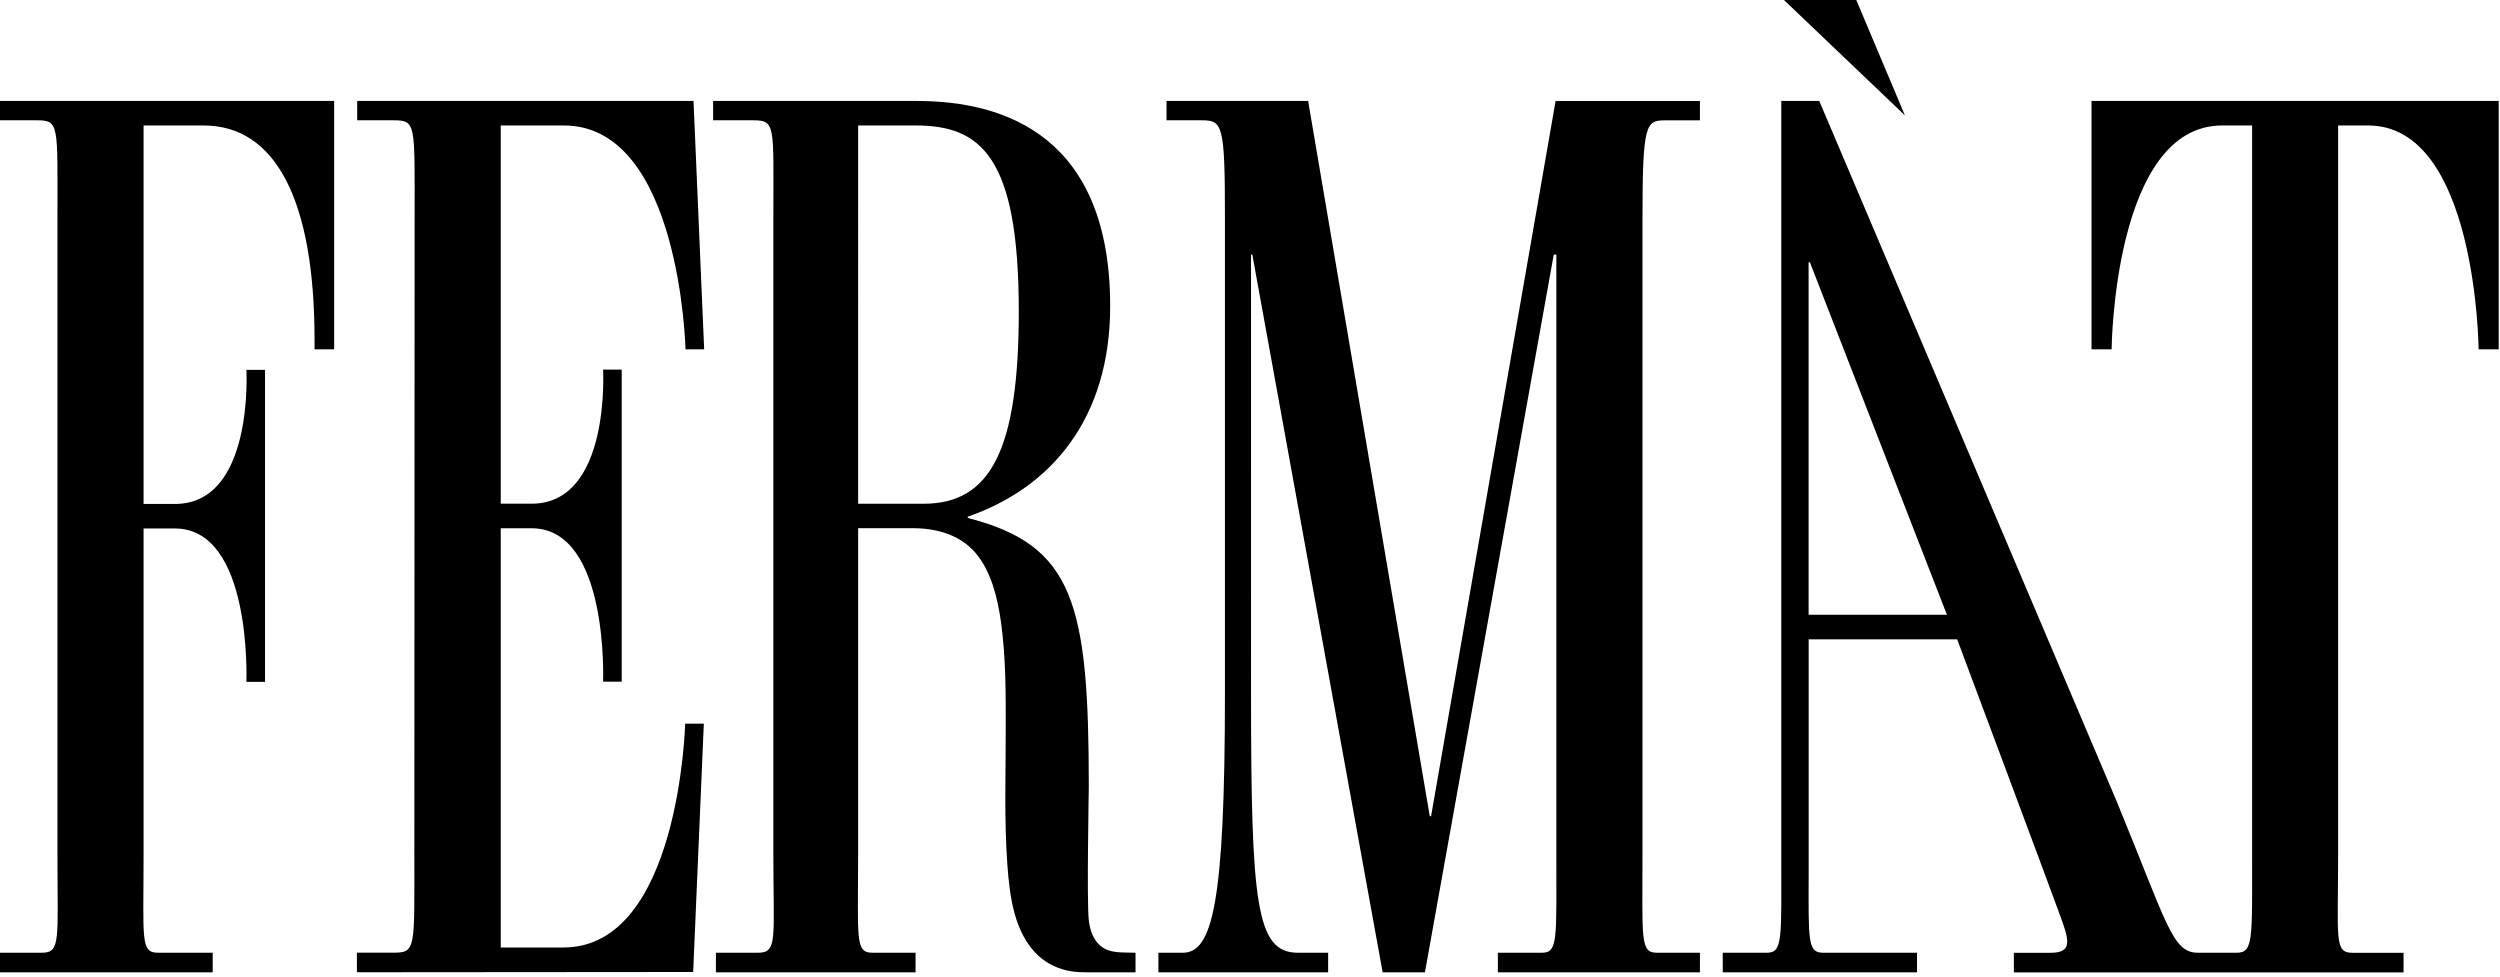 <svg xmlns="http://www.w3.org/2000/svg" fill="none" viewBox="0 0 366 143"><g fill="#000" clip-path="url(#a)"><path d="m227.74 14.78-18.23 104.71h-.19L191.51 14.78h-20.73v2.83h5.11c3.12 0 3.44.57 3.44 14.37v69.55c0 30.77-1.84 37.95-6.16 37.95h-3.58v2.87h24.85v-2.87h-4.43c-6.09 0-6.86-7.02-6.86-37.95V37.27h.19l19.08 105.08h6.19l18.86-105.08h.38v87.88c0 12.36.26 14.33-2.11 14.33h-6.45v2.87h29.58v-2.87h-6.3c-2.47 0-2.11-1.97-2.11-14.33V31.98c0-13.8.5-14.36 3.25-14.36h5.16v-2.83h-21.13v-.01ZM161.81 138.93c-.27-.13-.52-.3-.75-.5-1.04-.91-1.5-2.32-1.66-3.69-.31-2.77 0-18.8 0-19.5 0-26.84-2.14-35.44-17.72-39.41v-.19c12.04-4.16 20.85-14.18 20.85-30.81 0-24.76-15.28-30.05-28.28-30.05H104.4v2.83h5.76c3.46 0 3.06.57 3.06 14.36v93.18c0 12.36.66 14.33-2.25 14.33h-6.16v2.87h29.23v-2.87h-6.3c-2.59 0-2.11-1.97-2.11-14.33V77.33h8.02c3.43 0 6.86.93 9.16 3.61 2.3 2.68 3.25 6.63 3.74 10.17.71 5.17.7 10.44.69 15.66 0 6.61-.24 13.25.24 19.85.33 4.54.98 9.99 4.52 13.28 1.34 1.24 3 1.99 4.79 2.29.88.15 1.76.16 2.65.16h6.8v-2.87c-1.45-.06-3.12.1-4.44-.55h.01Zm-36.18-65.18V18.37h8.43c9.55 0 15.09 4.54 15.09 27.22 0 20.41-4.2 28.16-13.95 28.16h-9.57ZM0 14.78v2.83h5.35c3.37 0 3.06.57 3.06 14.36v93.18c0 12.36.52 14.33-2.25 14.33H0v2.87h31.14v-2.87h-8.01c-2.61 0-2.11-1.97-2.11-14.33V77.37h4.59c11.35 0 10.46 22.46 10.46 22.46h2.73V54.15h-2.73s1.15 19.63-10.46 19.63h-4.59V18.37h8.79c10.45 0 16.24 10.77 16.24 31.37v1.4h2.87V14.78H0ZM271.76 0h-10.59l17.71 16.89L271.76 0Z"/><path d="M306.2 14.78v36.36h2.94s.28-32.77 16.17-32.77h4.4v106.78c0 12.36.19 14.33-2.25 14.33h-5.7c-3.76 0-4.51-4.28-11.92-22.26l-43.5-102.44h-5.56v110.37c0 12.36.25 14.33-2.12 14.33h-6.45v2.87h28.44v-2.87h-13.74c-2.28 0-2.15-1.7-2.12-11.71V93.6h21.74s14.31 38.24 15.42 41.39c1.13 3.21 1.11 4.53-1.9 4.5h-5.22v2.87h57.05v-2.87h-7.47c-2.71 0-2.11-1.97-2.11-14.33V18.37h4.4c15.9 0 16.17 32.77 16.17 32.77h2.94V14.78h-59.62.01ZM264.78 90V38.4h.19L285.03 90h-20.25ZM82.5 138.72h-9.19V77.34h4.52c11.35 0 10.46 22.46 10.46 22.46h2.73V54.11h-2.73s1.15 19.63-10.46 19.63h-4.52V18.37h9.24c17.05 0 17.81 32.77 17.81 32.77h2.73l-1.56-36.36H52.29v2.83h5.35c3.32 0 3.06.57 3.06 14.36l-.04 93.14c0 13.8.26 14.36-3.06 14.36h-5.35v2.83h.04v.04l49.19-.04 1.56-36.36h-2.73s-.83 32.77-17.81 32.77v.01Z"/></g><defs><clipPath id="a"><path fill="#fff" d="M0 0h365.83v142.35H0z"/></clipPath></defs></svg>